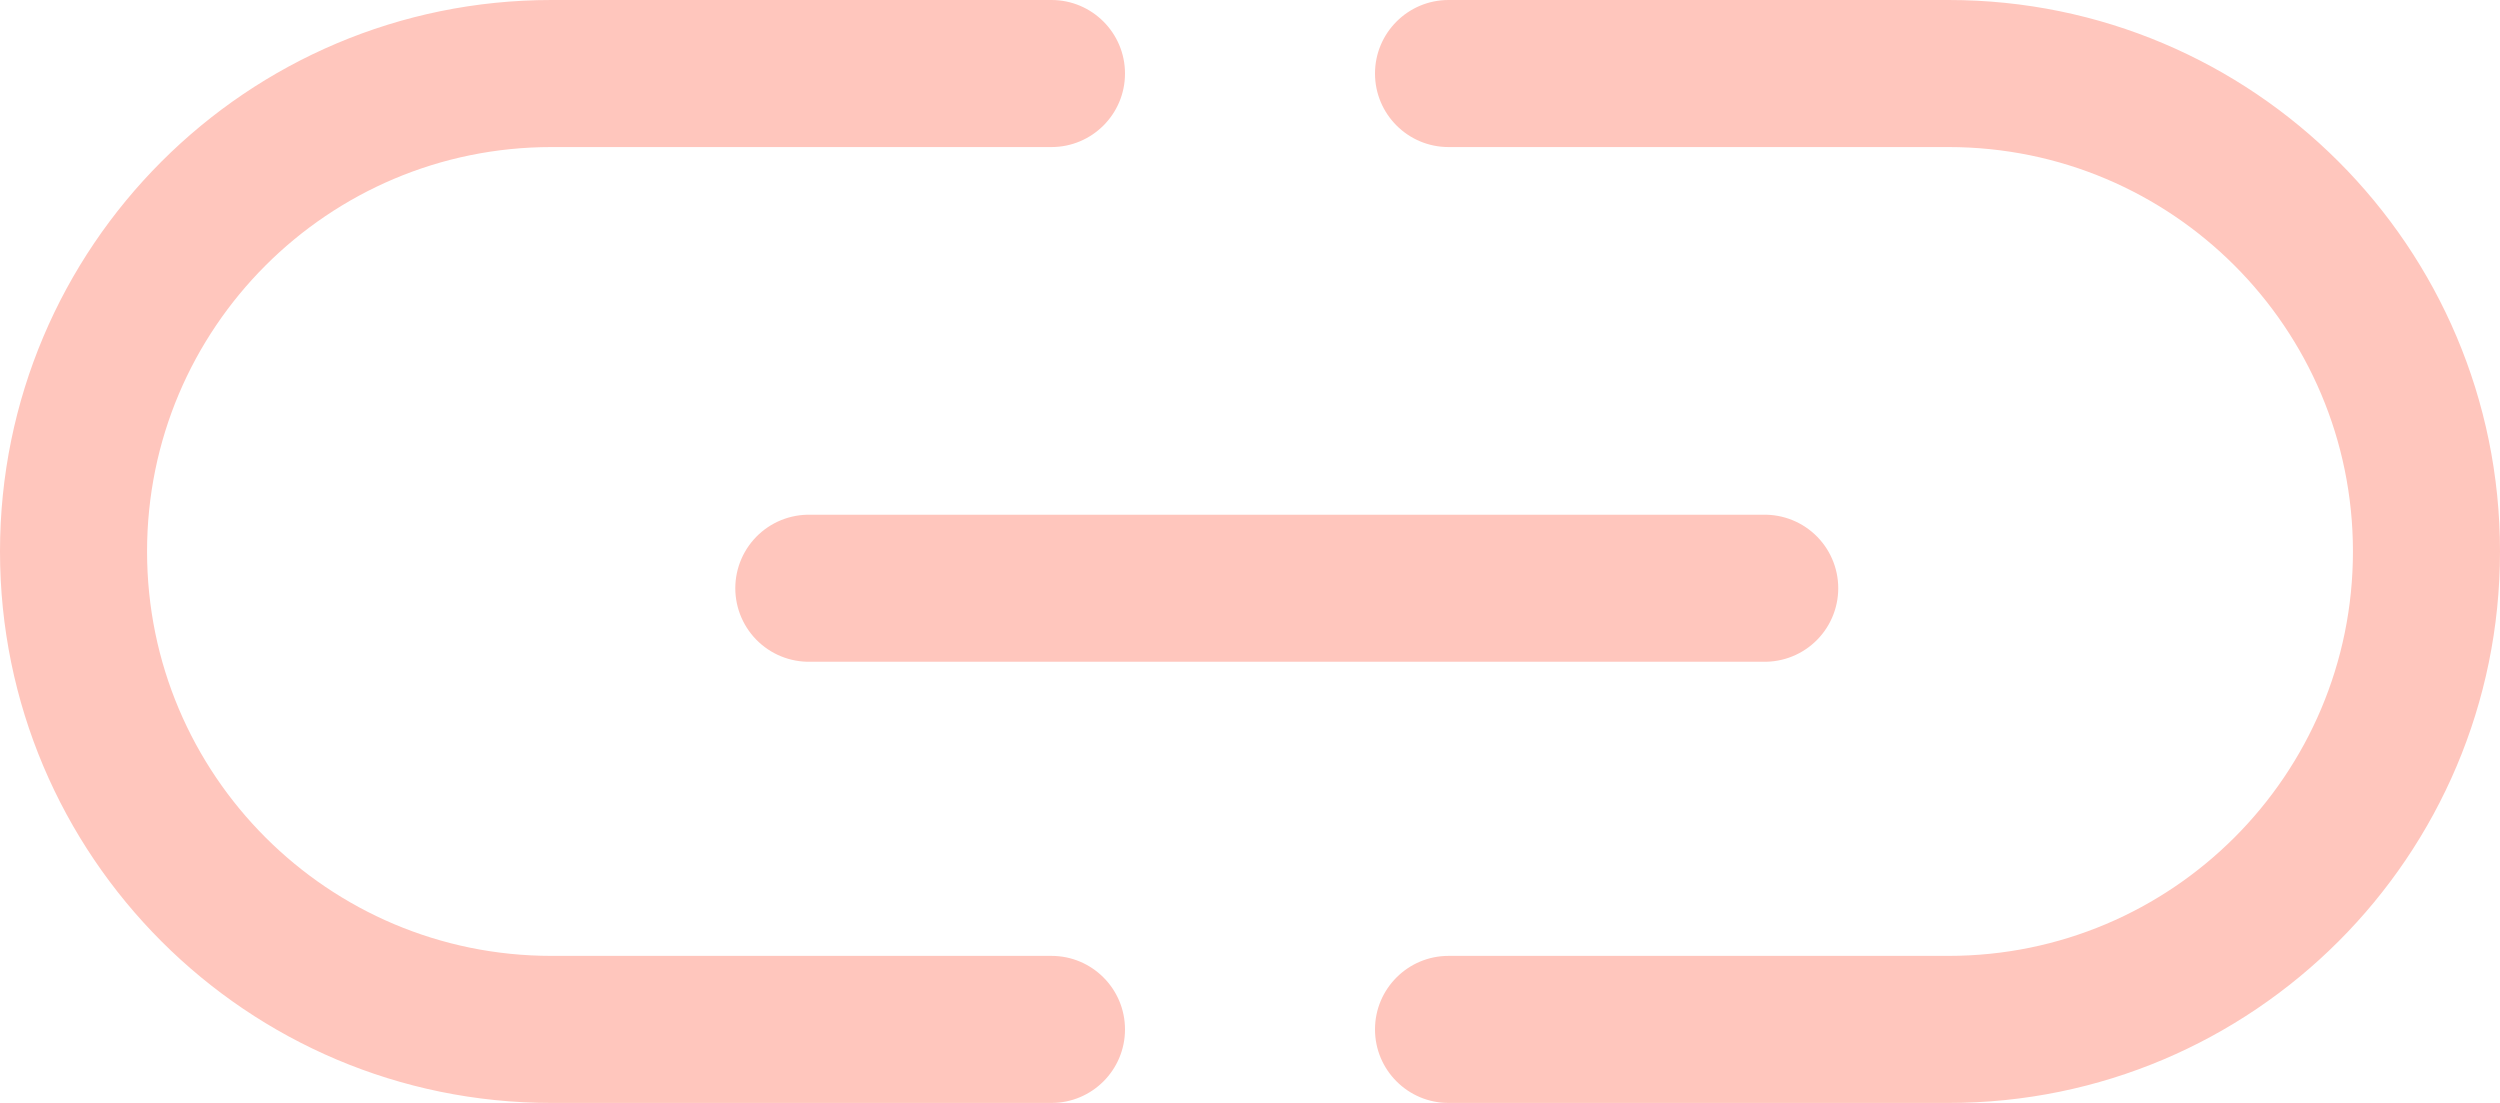 <?xml version="1.0" encoding="UTF-8"?> <svg xmlns="http://www.w3.org/2000/svg" width="34" height="15" viewBox="0 0 34 15" fill="none"><path fill-rule="evenodd" clip-rule="evenodd" d="M15.3 1C15.3 0.448 14.852 0 14.3 0H7.5C3.358 0 0 3.358 0 7.5C0 11.642 3.358 15 7.5 15H14.3C14.852 15 15.3 14.552 15.3 14V14C15.3 13.448 14.852 13 14.3 13H7.5C4.462 13 2 10.538 2 7.5C2 4.462 4.462 2 7.5 2H14.3C14.852 2 15.3 1.552 15.3 1V1Z" fill="#FFC6BD"></path><path fill-rule="evenodd" clip-rule="evenodd" d="M18.7 1C18.7 0.448 19.148 0 19.7 0H26.5C30.642 0 34 3.358 34 7.5C34 11.642 30.642 15 26.5 15H19.7C19.148 15 18.7 14.552 18.7 14V14C18.7 13.448 19.148 13 19.7 13H26.5C29.538 13 32 10.538 32 7.5C32 4.462 29.538 2 26.5 2H19.7C19.148 2 18.7 1.552 18.7 1V1Z" fill="#FFC6BD"></path><path d="M11 8H24" stroke="#FFC6BD" stroke-width="2" stroke-linecap="round"></path></svg> 